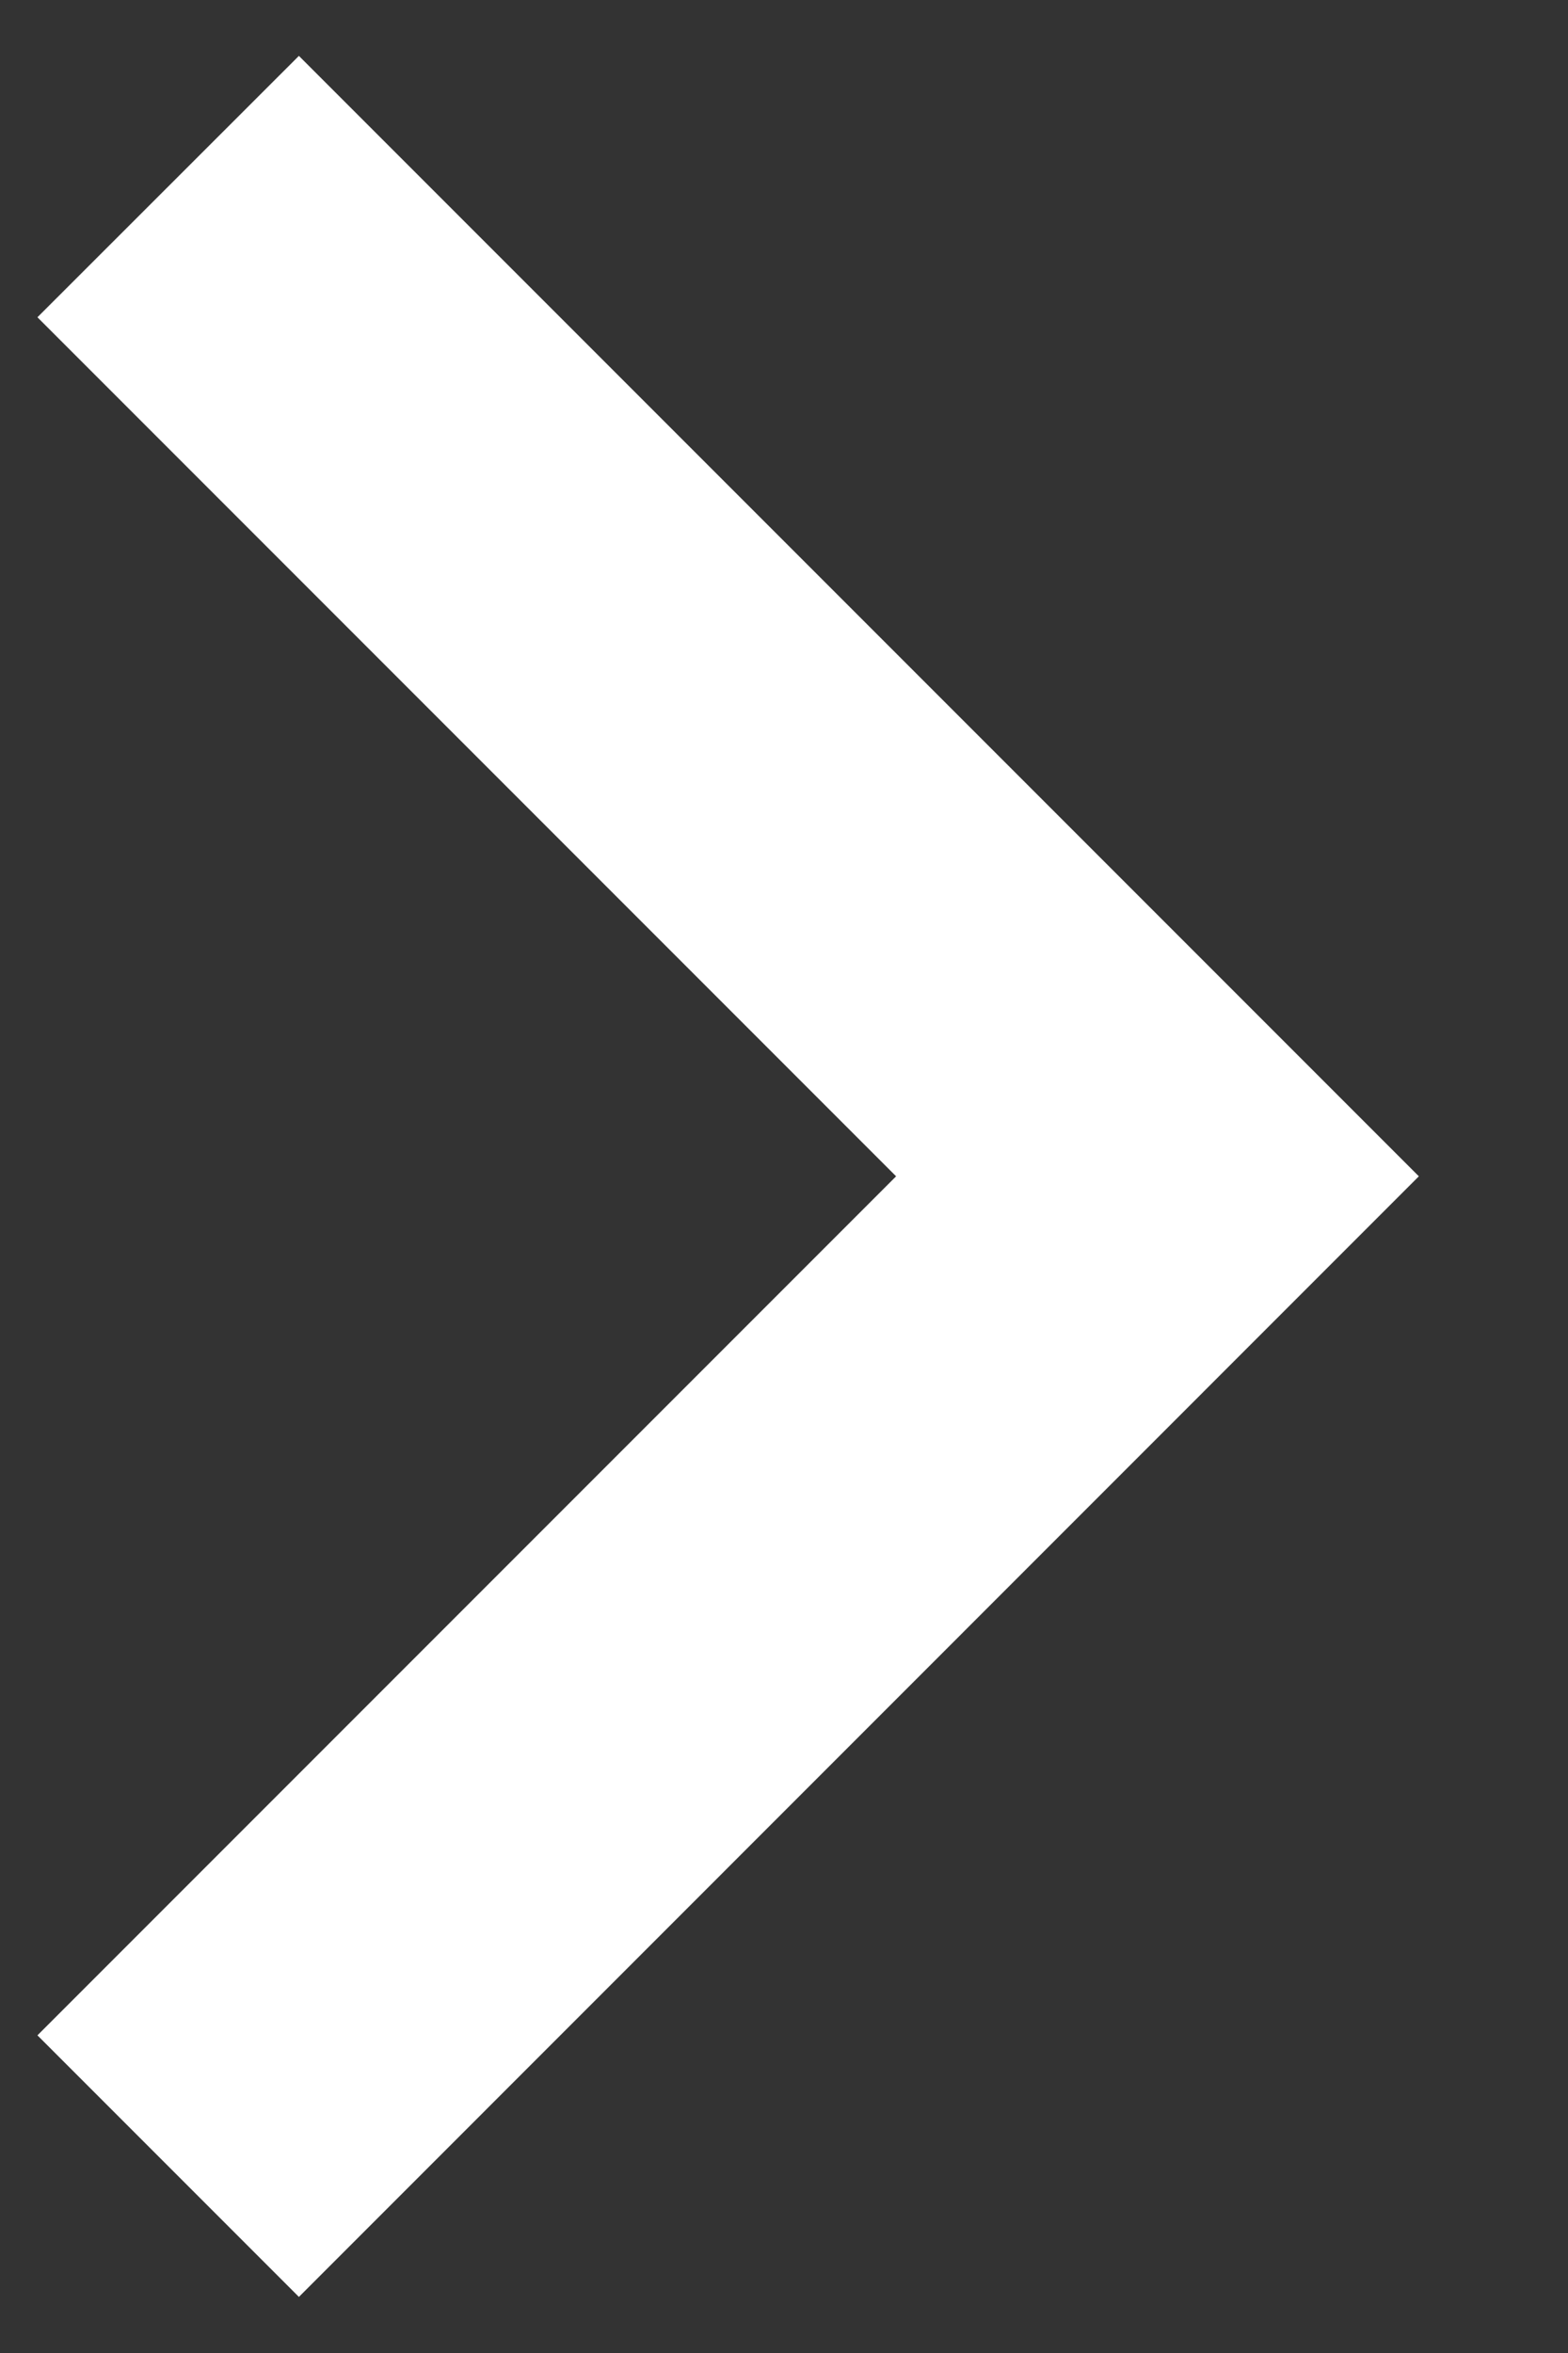 <svg xmlns="http://www.w3.org/2000/svg" width="8" height="12" viewBox="0 0 8 12" fill="none"><rect x="0" y="0" width="8" height="12" fill="#333333" stroke="none"/><path d="M4.572 5.999L0.191 1.618L1.525 0.285L7.239 5.999L1.525 11.714L0.191 10.38L4.572 5.999Z" fill="#FFFFFF14"></path></svg>